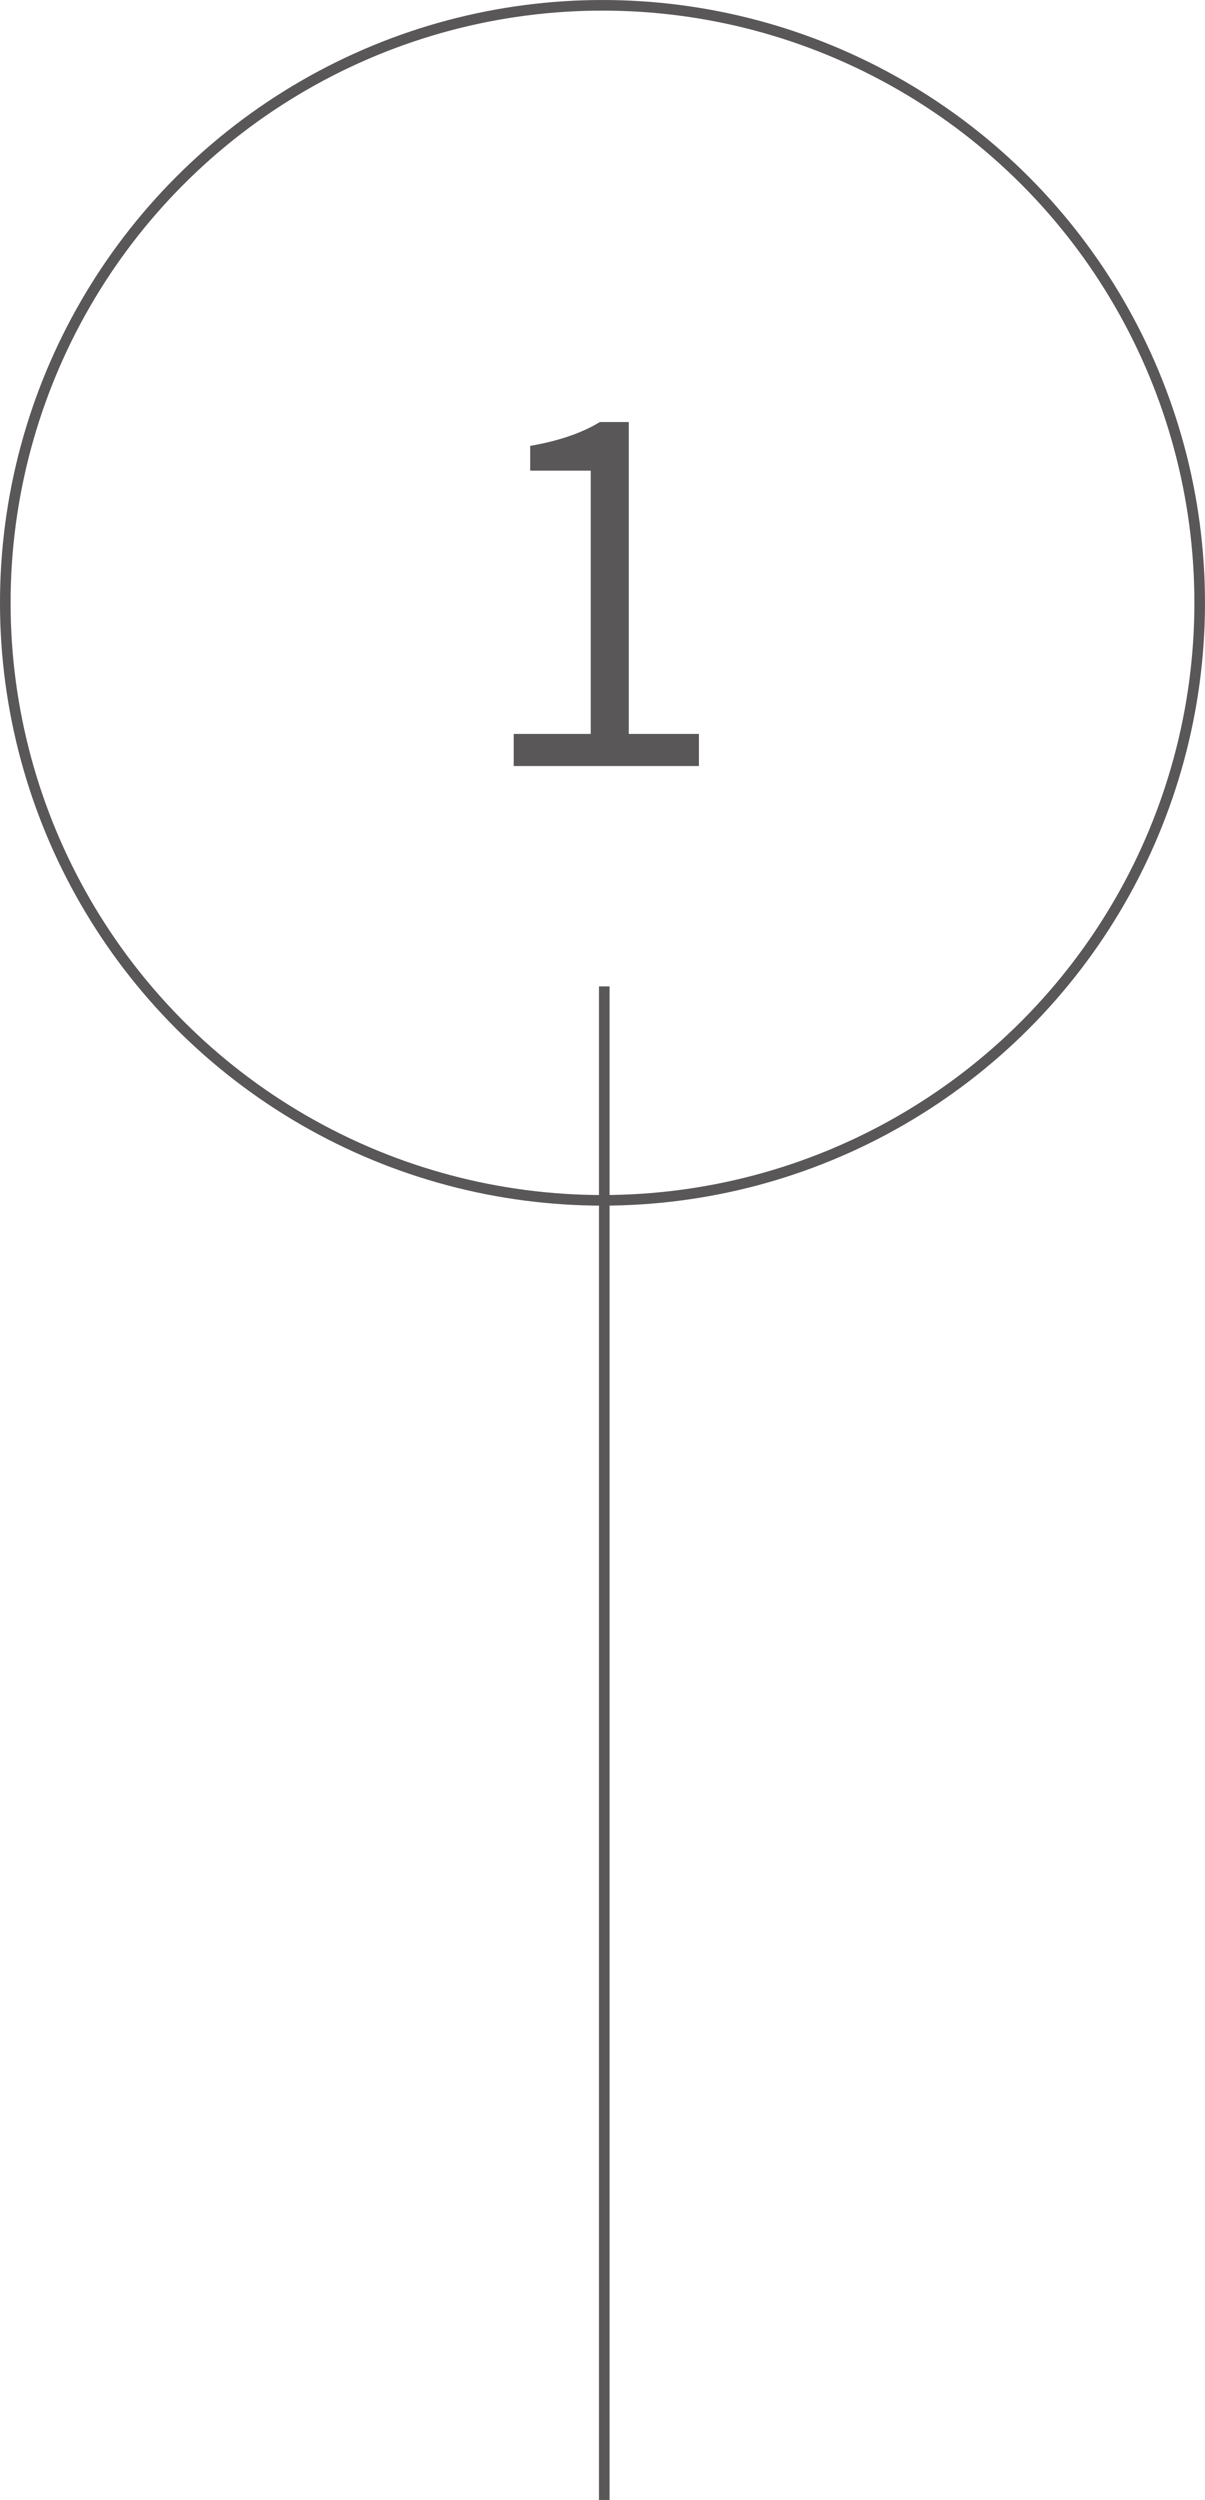 <?xml version="1.0" encoding="utf-8"?>
<!-- Generator: Adobe Illustrator 16.0.0, SVG Export Plug-In . SVG Version: 6.00 Build 0)  -->
<!DOCTYPE svg PUBLIC "-//W3C//DTD SVG 1.0//EN" "http://www.w3.org/TR/2001/REC-SVG-20010904/DTD/svg10.dtd">
<svg version="1.0" xmlns="http://www.w3.org/2000/svg" xmlns:xlink="http://www.w3.org/1999/xlink" x="0px" y="0px"
	 width="113.667px" height="235.697px" viewBox="0 0 113.667 235.697" enable-background="new 0 0 113.667 235.697"
	 xml:space="preserve">
<g id="レイヤー_1">
</g>
<g id="レイヤー_2">
	<g>
		<path fill="#595758" d="M48.458,72.222v-3.027h7.265V44.372h-5.708v-2.336c2.681-0.461,4.872-1.211,6.573-2.248h2.725v29.406
			h6.616v3.027H48.458z"/>
	</g>
	<circle fill="none" stroke="#595758" stroke-miterlimit="10" cx="56.833" cy="56.834" r="56.333"/>
	<line fill="none" stroke="#595758" stroke-miterlimit="10" x1="57" y1="92.998" x2="57" y2="235.697"/>
	<g>
	</g>
	<g>
	</g>
	<g>
	</g>
	<g>
	</g>
	<g>
	</g>
	<g>
	</g>
</g>
</svg>
